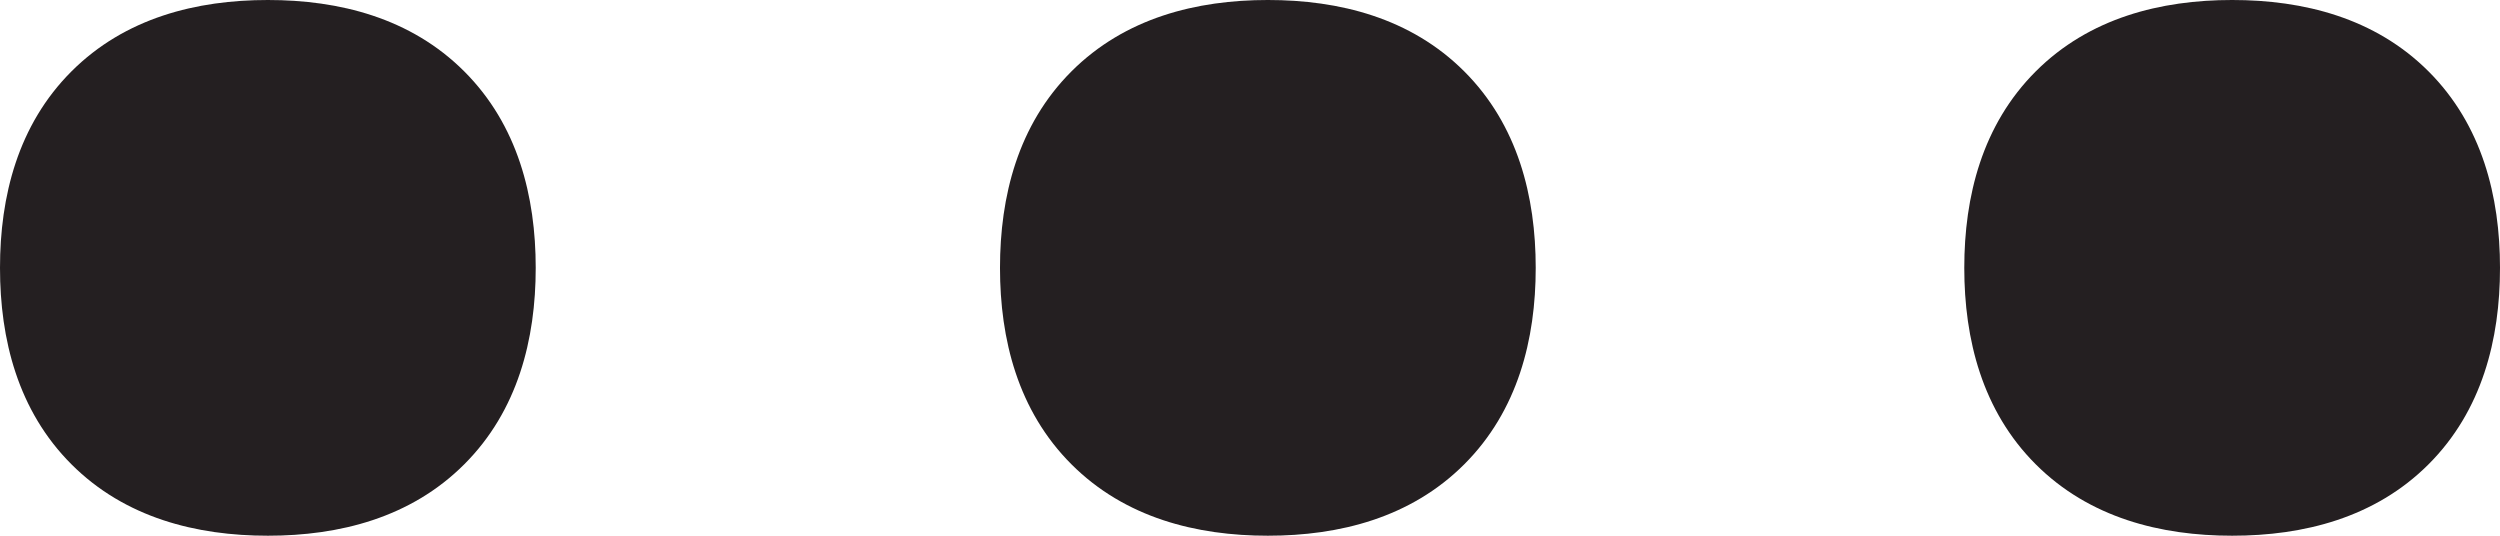 <svg xmlns="http://www.w3.org/2000/svg" viewBox="0 0 14 3"><path d="M1.5 3c-.4 0-.8-.1-1.1-.4S0 1.9 0 1.5C0 1.1.1.7.4.4.7.1 1.1 0 1.5 0s.8.1 1.1.4c.3.3.4.7.4 1.1 0 .4-.1.8-.4 1.1s-.7.4-1.1.4zm5.6 0c-.4 0-.8-.1-1.1-.4s-.4-.7-.4-1.1c0-.4.1-.8.4-1.1.3-.3.7-.4 1.1-.4.4 0 .8.1 1.1.4.3.3.4.7.4 1.1 0 .4-.1.8-.4 1.1-.3.3-.7.4-1.1.4zm5.4 0c-.4 0-.8-.1-1.1-.4s-.4-.7-.4-1.1c0-.4.1-.8.4-1.1.3-.3.7-.4 1.1-.4s.8.1 1.1.4c.3.3.4.7.4 1.1 0 .4-.1.8-.4 1.1s-.7.4-1.1.4z" fill-rule="evenodd" clip-rule="evenodd" fill="#241f21"/></svg>